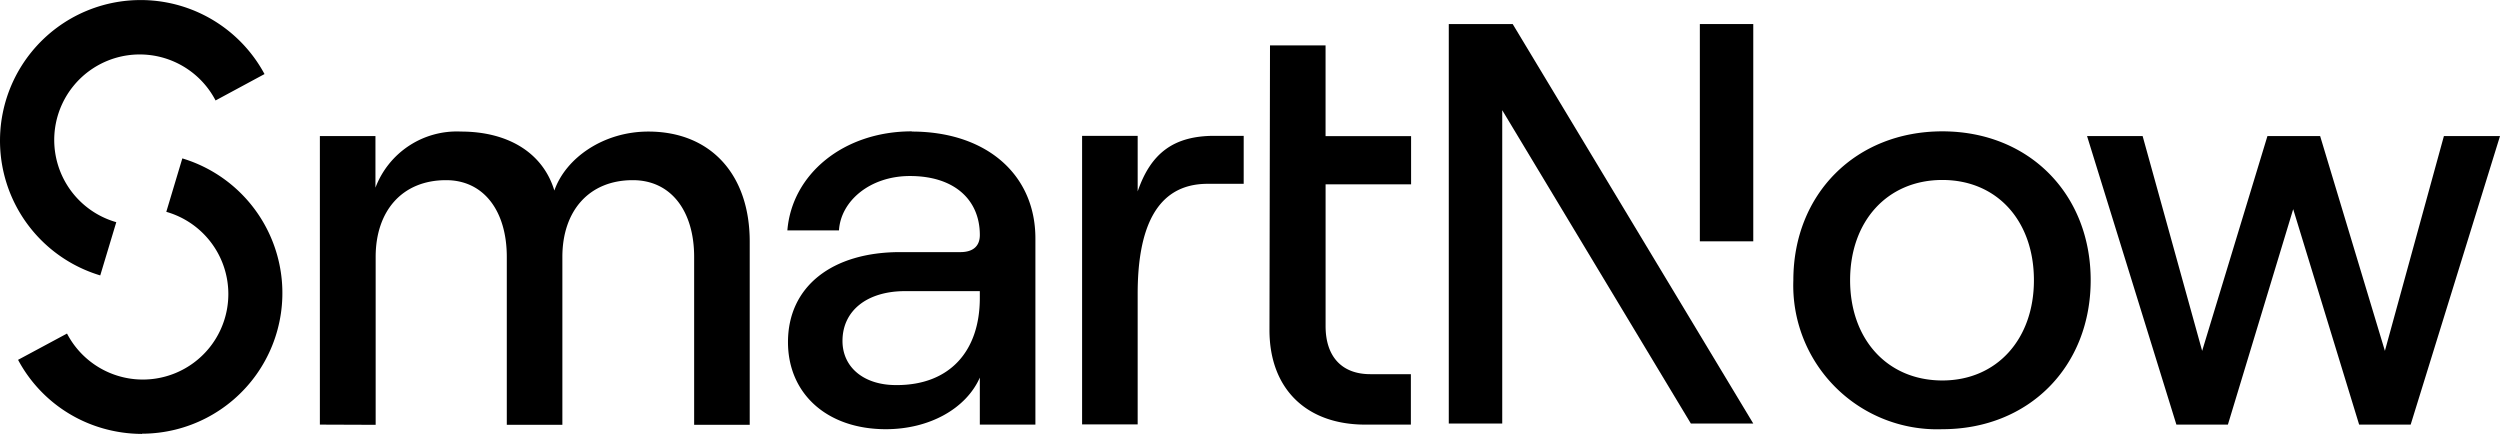 <svg xmlns="http://www.w3.org/2000/svg" xmlns:xlink="http://www.w3.org/1999/xlink" width="562.777" height="97.678" viewBox="0 0 562.777 97.678"><defs><clipPath id="clip-path"><rect id="Rectangle_1" data-name="Rectangle 1" width="562.777" height="97.678" fill="#fff"/></clipPath></defs><g id="logo" clip-path="url(#clip-path)"><path id="Path_1" data-name="Path 1" d="M129.552,1.663H117.525V50.574h12.027Z" transform="translate(265.128 3.751)"/><path id="Path_2" data-name="Path 2" d="M100.167,1.663V91.593H112.2V21.054l42.464,70.54h14.049L114.555,1.663Z" transform="translate(225.969 3.751)"/><path id="Path_3" data-name="Path 3" d="M451.632,88.5l14.7-48.5,14.844,48.5h11.6l20.112-64.958h-12.63L486.975,71.9l-14.58-48.358H460.534L445.836,71.9l-13.4-48.358H419.926L440.038,88.5ZM387.35,78.564c-12.392,0-20.763-9.287-20.763-22.567S374.958,33.43,387.35,33.43,407.967,42.717,407.967,56,399.6,78.564,387.35,78.564Zm0,10.971c19.461,0,33.393-14.074,33.393-33.538S406.811,22.484,387.35,22.484,353.811,36.534,353.811,56A32.384,32.384,0,0,0,387.35,89.535ZM230.079,23.494h-6.592c-9.142,0-14.315,3.874-17.275,12.511V23.494H193.7V88.452h12.51v-29.4c0-14.195,3.874-24.756,15.734-24.756h8.132Zm5.8,43.714c0,13.3,8.372,21.292,21.532,21.292h10.3V77.145h-9.142c-6.327,0-10.056-3.874-10.056-10.827v-31.9h19.247V23.566H248.507V3.14H236ZM151.792,79.6c-7.217,0-12.029-3.994-12.029-9.936,0-6.833,5.557-11.211,14.074-11.211h16.841v1.54c0,12.029-6.833,19.608-18.694,19.608Zm3.561-57.115c-15.349,0-26.97,9.624-28,22.3h11.62c.385-6.592,6.953-12.246,15.975-12.246,10.08,0,15.734,5.413,15.734,13.28,0,2.406-1.419,3.849-4.378,3.849H152.754c-15.349,0-25.261,7.747-25.261,20.257,0,11.6,8.757,19.608,22.037,19.608,9.816,0,18.068-4.644,21.148-11.62V88.5h12.511V46.59c0-14.435-11.091-24.059-27.836-24.059ZM34.674,88.548v-37.8c0-10.3,5.919-17.274,15.855-17.274,8.517,0,13.665,6.977,13.665,17.274v37.8H76.705v-37.8c0-10.3,5.942-17.274,15.854-17.274,8.637,0,13.81,6.977,13.81,17.274v37.8h12.51V47.288c0-15.085-8.781-24.756-22.832-24.756-10.057,0-18.573,5.918-21.147,13.28-2.574-8.517-10.441-13.28-21.027-13.28A19.583,19.583,0,0,0,34.627,35.162V23.542H22.116V88.5Z" transform="translate(49.891 7.084)"/><path id="Path_4" data-name="Path 4" d="M22.566,61.991A31.661,31.661,0,1,1,59.544,16.665L48.525,22.607a19.247,19.247,0,1,0-22.35,27.4Z" transform="translate(0.001 0.008)"/><path id="Path_5" data-name="Path 5" d="M29.157,72.974a32.237,32.237,0,0,1-9.142-1.347A31.424,31.424,0,0,1,1.249,56.3l11.019-5.919a19.247,19.247,0,1,0,22.35-27.4l3.609-12.029a31.661,31.661,0,0,1-9.07,61.975Z" transform="translate(2.817 24.704)"/></g></svg>